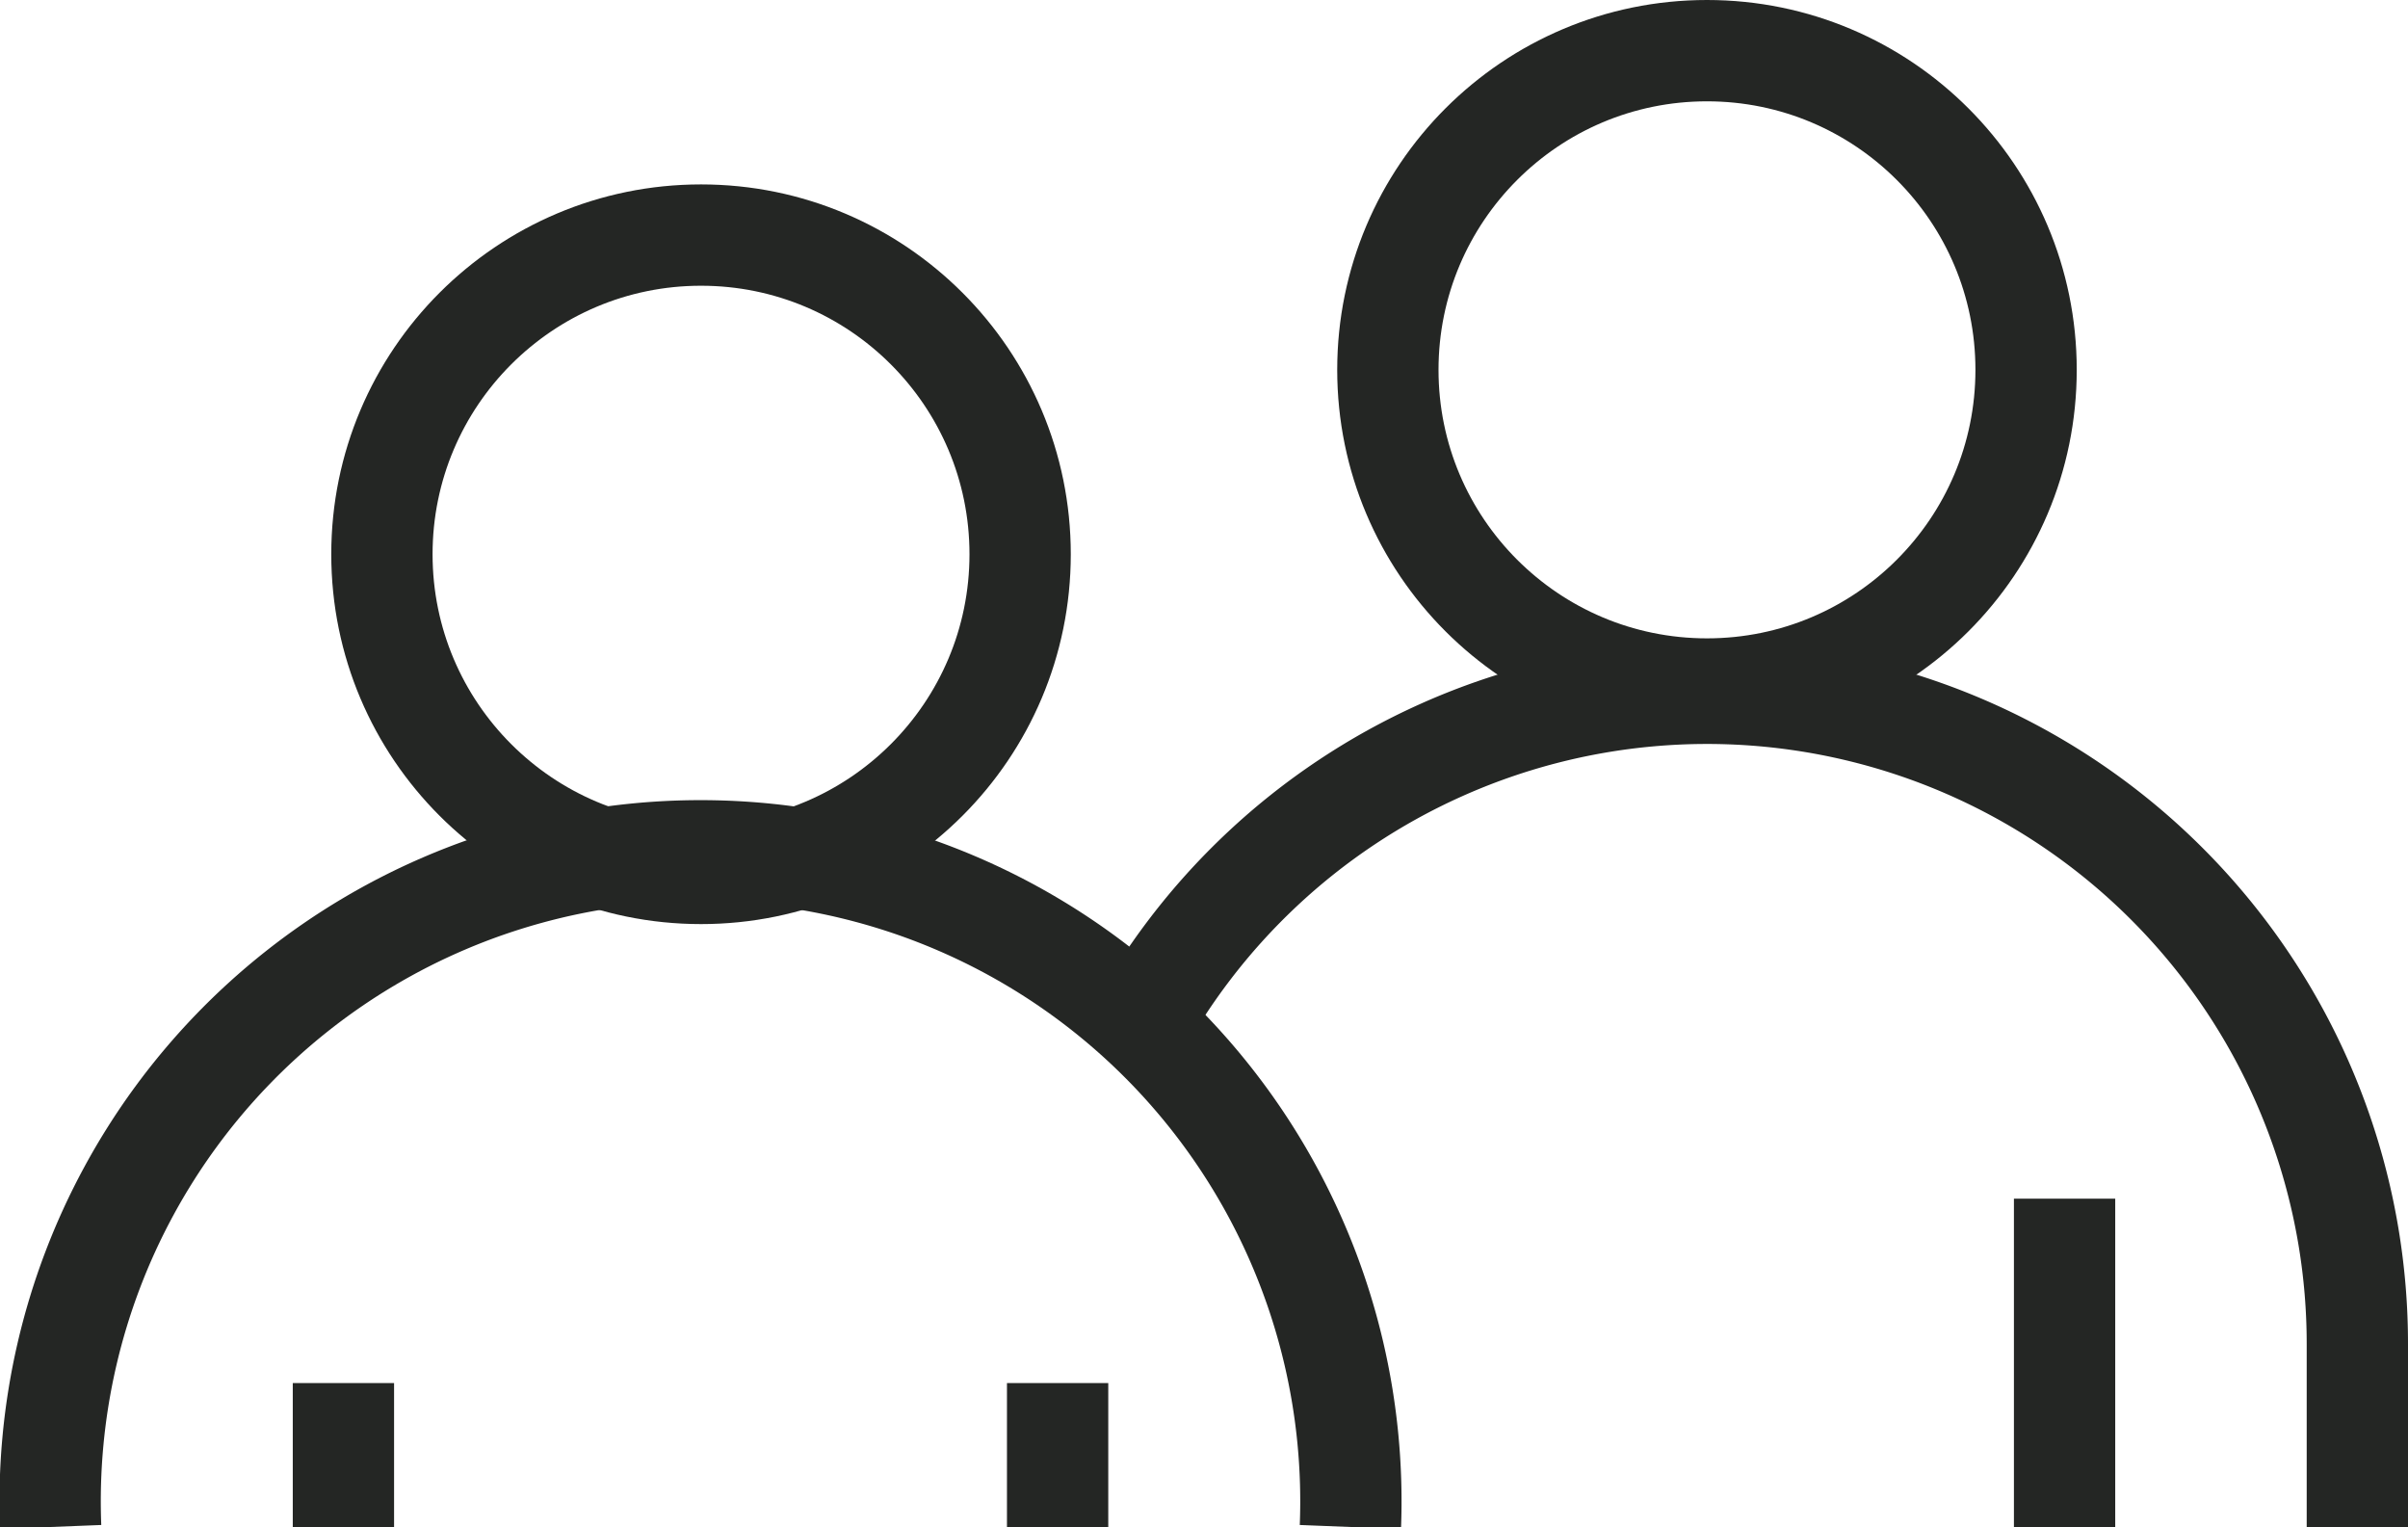 <svg xmlns="http://www.w3.org/2000/svg" viewBox="0 0 23.77 15.07"><defs><style>.cls-1{fill:none;stroke:#242624;stroke-miterlimit:10;}</style></defs><g id="Ebene_2" data-name="Ebene 2"><g id="Konturen"><circle class="cls-1" cx="16.85" cy="3.65" r="3.15"/><path class="cls-1" d="M11.17,10.27a6.42,6.42,0,0,1,12.1,3v1.82"/><line class="cls-1" x1="20.38" y1="15.07" x2="20.38" y2="11.83"/><circle class="cls-1" cx="6.92" cy="5.47" r="3.15"/><path class="cls-1" d="M.5,15.07a6.42,6.42,0,1,1,12.83,0"/><line class="cls-1" x1="3.39" y1="15.07" x2="3.39" y2="13.65"/><line class="cls-1" x1="10.44" y1="15.07" x2="10.44" y2="13.65"/></g></g></svg>